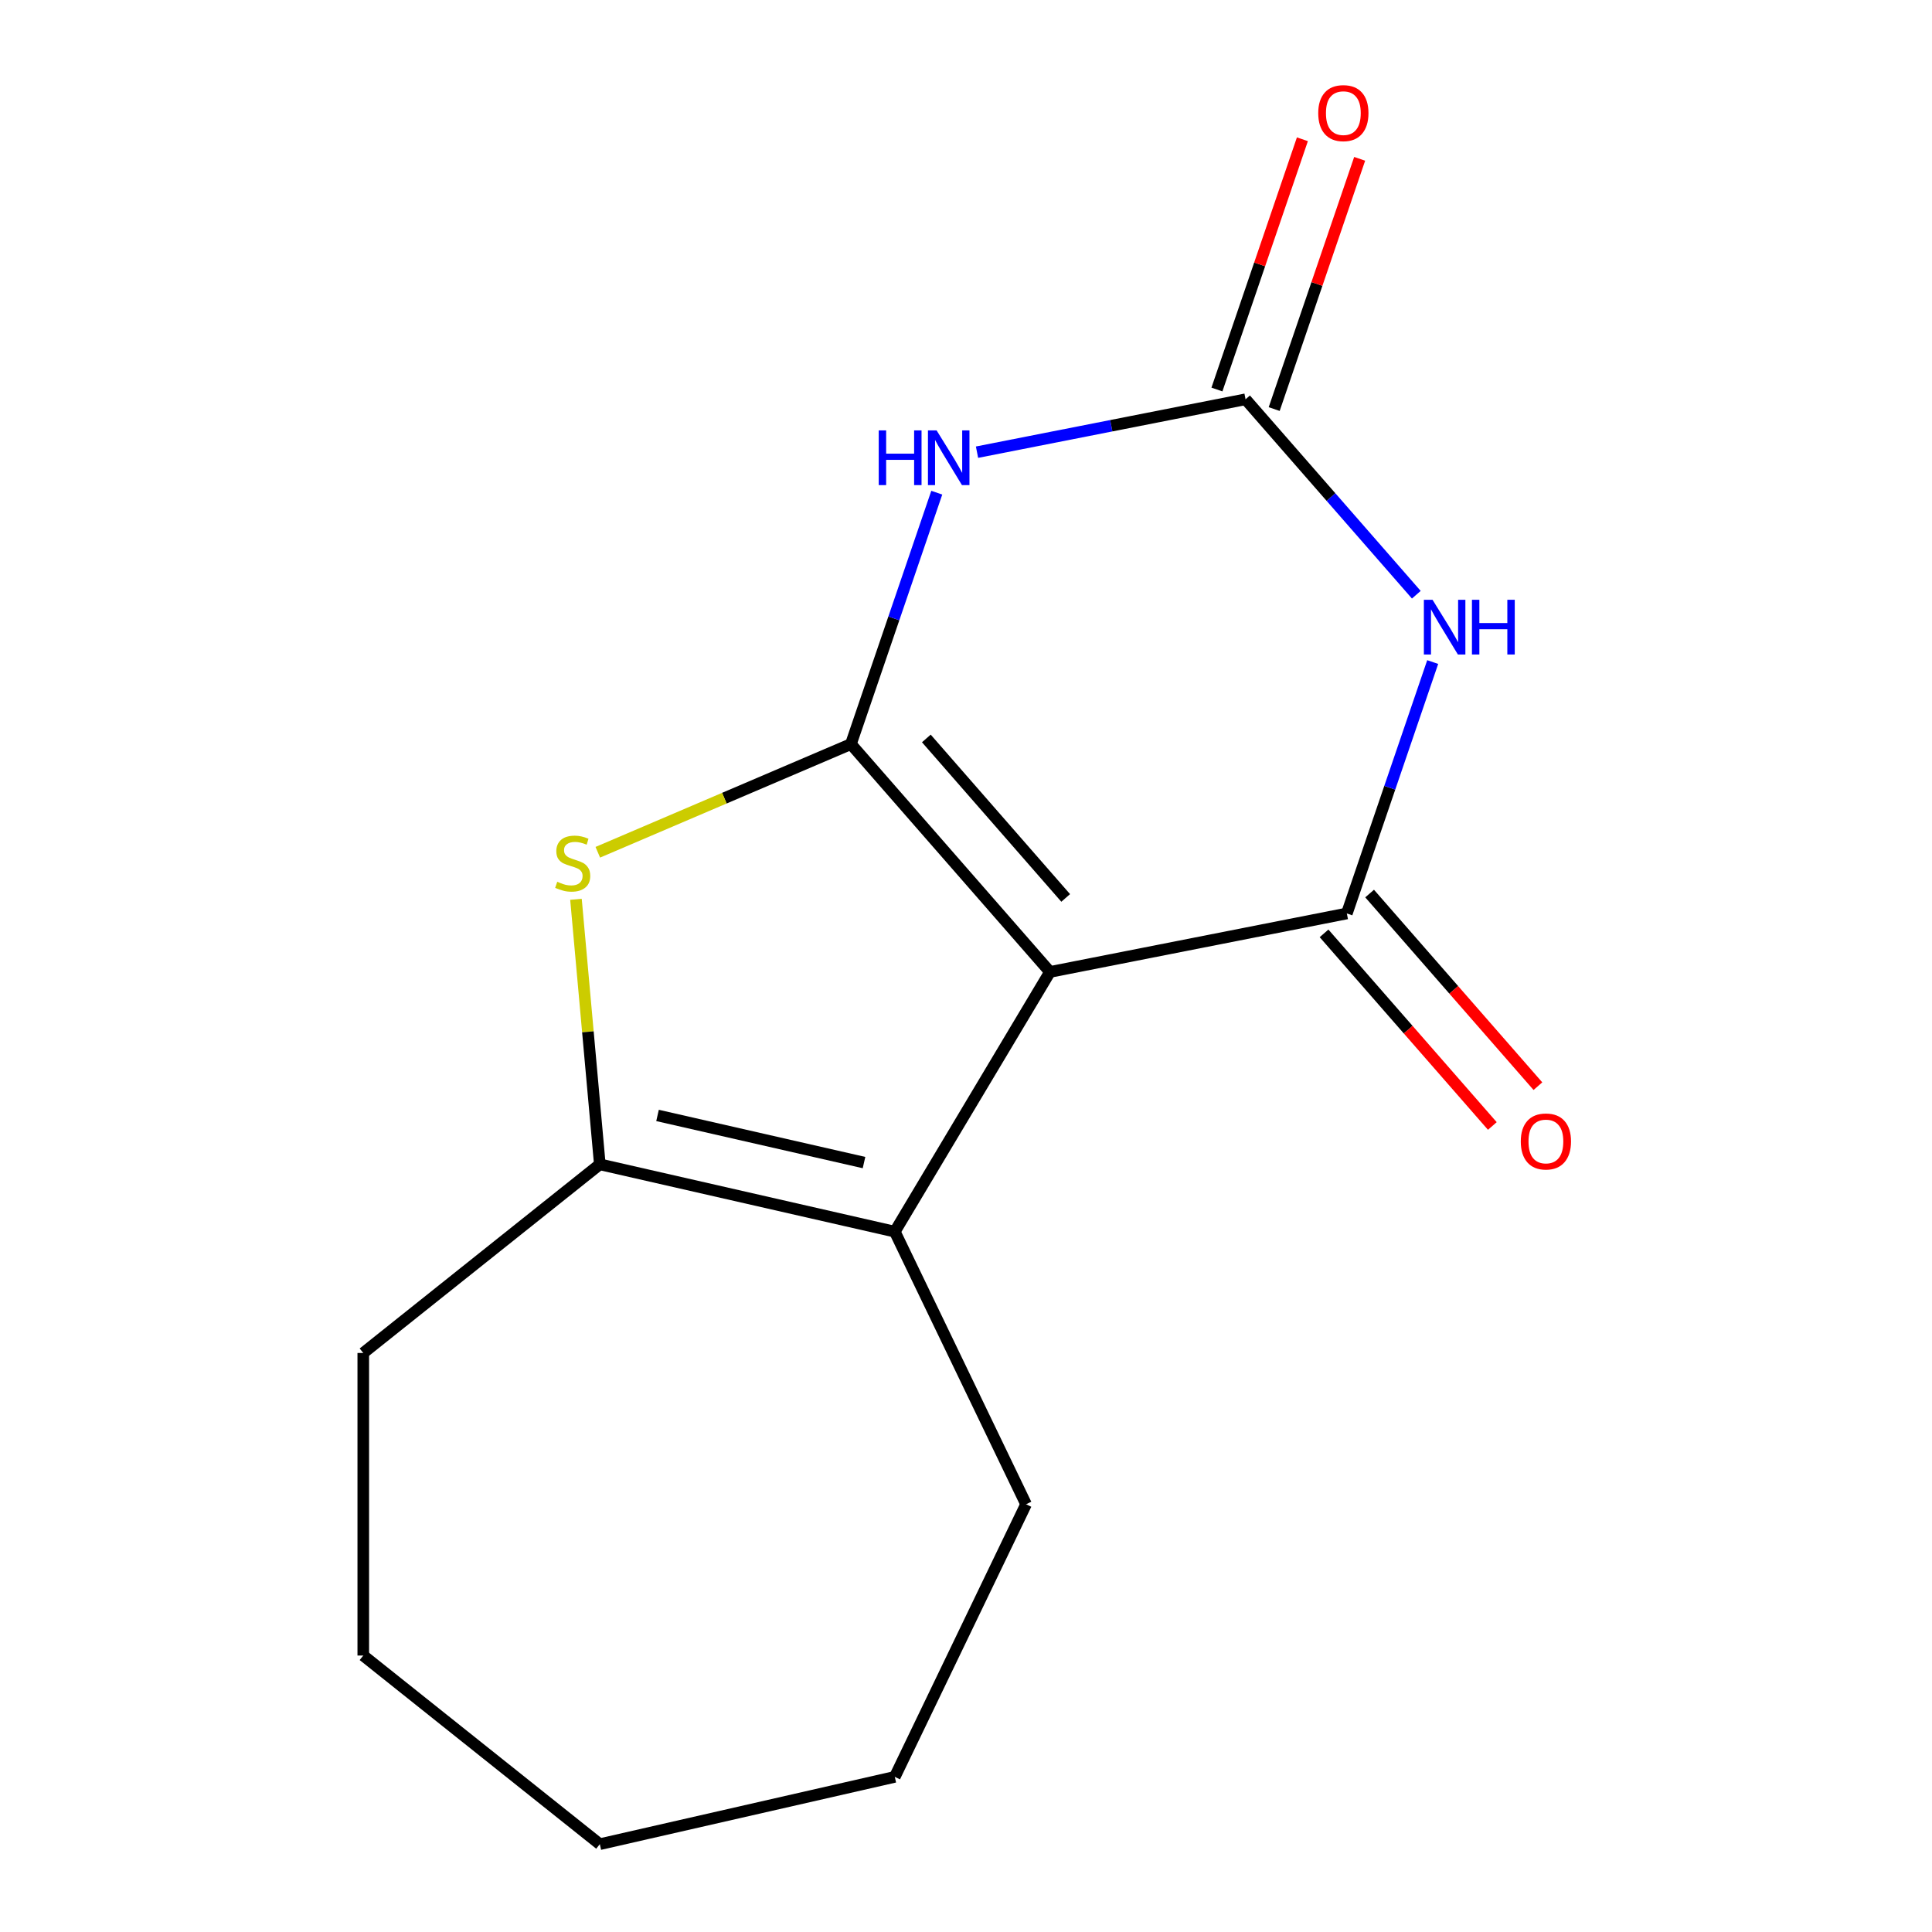 <?xml version='1.0' encoding='iso-8859-1'?>
<svg version='1.1' baseProfile='full'
              xmlns='http://www.w3.org/2000/svg'
                      xmlns:rdkit='http://www.rdkit.org/xml'
                      xmlns:xlink='http://www.w3.org/1999/xlink'
                  xml:space='preserve'
width='1000px' height='1000px' viewBox='0 0 1000 1000'>
<!-- END OF HEADER -->
<rect style='opacity:1.0;fill:#FFFFFF;stroke:none' width='1000' height='1000' x='0' y='0'> </rect>
<path class='bond-0' d='M 440.431,385.134 L 543.467,503.068' style='fill:none;fill-rule:evenodd;stroke:#000000;stroke-width:6px;stroke-linecap:butt;stroke-linejoin:miter;stroke-opacity:1' />
<path class='bond-0' d='M 479.473,382.217 L 551.599,464.771' style='fill:none;fill-rule:evenodd;stroke:#000000;stroke-width:6px;stroke-linecap:butt;stroke-linejoin:miter;stroke-opacity:1' />
<path class='bond-2' d='M 440.431,385.134 L 462.652,320.072' style='fill:none;fill-rule:evenodd;stroke:#000000;stroke-width:6px;stroke-linecap:butt;stroke-linejoin:miter;stroke-opacity:1' />
<path class='bond-2' d='M 462.652,320.072 L 484.874,255.009' style='fill:none;fill-rule:evenodd;stroke:#0000FF;stroke-width:6px;stroke-linecap:butt;stroke-linejoin:miter;stroke-opacity:1' />
<path class='bond-5' d='M 440.431,385.134 L 374.927,413.131' style='fill:none;fill-rule:evenodd;stroke:#000000;stroke-width:6px;stroke-linecap:butt;stroke-linejoin:miter;stroke-opacity:1' />
<path class='bond-5' d='M 374.927,413.131 L 309.424,441.129' style='fill:none;fill-rule:evenodd;stroke:#CCCC00;stroke-width:6px;stroke-linecap:butt;stroke-linejoin:miter;stroke-opacity:1' />
<path class='bond-1' d='M 543.467,503.068 L 697.12,472.804' style='fill:none;fill-rule:evenodd;stroke:#000000;stroke-width:6px;stroke-linecap:butt;stroke-linejoin:miter;stroke-opacity:1' />
<path class='bond-6' d='M 543.467,503.068 L 463.145,637.506' style='fill:none;fill-rule:evenodd;stroke:#000000;stroke-width:6px;stroke-linecap:butt;stroke-linejoin:miter;stroke-opacity:1' />
<path class='bond-8' d='M 685.326,483.107 L 728.879,532.957' style='fill:none;fill-rule:evenodd;stroke:#000000;stroke-width:6px;stroke-linecap:butt;stroke-linejoin:miter;stroke-opacity:1' />
<path class='bond-8' d='M 728.879,532.957 L 772.431,582.807' style='fill:none;fill-rule:evenodd;stroke:#FF0000;stroke-width:6px;stroke-linecap:butt;stroke-linejoin:miter;stroke-opacity:1' />
<path class='bond-8' d='M 708.913,462.5 L 752.466,512.35' style='fill:none;fill-rule:evenodd;stroke:#000000;stroke-width:6px;stroke-linecap:butt;stroke-linejoin:miter;stroke-opacity:1' />
<path class='bond-8' d='M 752.466,512.35 L 796.018,562.199' style='fill:none;fill-rule:evenodd;stroke:#FF0000;stroke-width:6px;stroke-linecap:butt;stroke-linejoin:miter;stroke-opacity:1' />
<path class='bond-16' d='M 697.12,472.804 L 719.341,407.741' style='fill:none;fill-rule:evenodd;stroke:#000000;stroke-width:6px;stroke-linecap:butt;stroke-linejoin:miter;stroke-opacity:1' />
<path class='bond-16' d='M 719.341,407.741 L 741.563,342.679' style='fill:none;fill-rule:evenodd;stroke:#0000FF;stroke-width:6px;stroke-linecap:butt;stroke-linejoin:miter;stroke-opacity:1' />
<path class='bond-4' d='M 505.702,234.048 L 575.201,220.359' style='fill:none;fill-rule:evenodd;stroke:#0000FF;stroke-width:6px;stroke-linecap:butt;stroke-linejoin:miter;stroke-opacity:1' />
<path class='bond-4' d='M 575.201,220.359 L 644.7,206.67' style='fill:none;fill-rule:evenodd;stroke:#000000;stroke-width:6px;stroke-linecap:butt;stroke-linejoin:miter;stroke-opacity:1' />
<path class='bond-3' d='M 733.081,307.83 L 688.89,257.25' style='fill:none;fill-rule:evenodd;stroke:#0000FF;stroke-width:6px;stroke-linecap:butt;stroke-linejoin:miter;stroke-opacity:1' />
<path class='bond-3' d='M 688.89,257.25 L 644.7,206.67' style='fill:none;fill-rule:evenodd;stroke:#000000;stroke-width:6px;stroke-linecap:butt;stroke-linejoin:miter;stroke-opacity:1' />
<path class='bond-9' d='M 659.52,211.731 L 681.639,146.969' style='fill:none;fill-rule:evenodd;stroke:#000000;stroke-width:6px;stroke-linecap:butt;stroke-linejoin:miter;stroke-opacity:1' />
<path class='bond-9' d='M 681.639,146.969 L 703.758,82.207' style='fill:none;fill-rule:evenodd;stroke:#FF0000;stroke-width:6px;stroke-linecap:butt;stroke-linejoin:miter;stroke-opacity:1' />
<path class='bond-9' d='M 629.88,201.608 L 651.999,136.846' style='fill:none;fill-rule:evenodd;stroke:#000000;stroke-width:6px;stroke-linecap:butt;stroke-linejoin:miter;stroke-opacity:1' />
<path class='bond-9' d='M 651.999,136.846 L 674.118,72.084' style='fill:none;fill-rule:evenodd;stroke:#FF0000;stroke-width:6px;stroke-linecap:butt;stroke-linejoin:miter;stroke-opacity:1' />
<path class='bond-7' d='M 298.12,465.478 L 304.293,534.068' style='fill:none;fill-rule:evenodd;stroke:#CCCC00;stroke-width:6px;stroke-linecap:butt;stroke-linejoin:miter;stroke-opacity:1' />
<path class='bond-7' d='M 304.293,534.068 L 310.466,602.658' style='fill:none;fill-rule:evenodd;stroke:#000000;stroke-width:6px;stroke-linecap:butt;stroke-linejoin:miter;stroke-opacity:1' />
<path class='bond-10' d='M 463.145,637.506 L 531.093,778.602' style='fill:none;fill-rule:evenodd;stroke:#000000;stroke-width:6px;stroke-linecap:butt;stroke-linejoin:miter;stroke-opacity:1' />
<path class='bond-15' d='M 463.145,637.506 L 310.466,602.658' style='fill:none;fill-rule:evenodd;stroke:#000000;stroke-width:6px;stroke-linecap:butt;stroke-linejoin:miter;stroke-opacity:1' />
<path class='bond-15' d='M 447.213,601.743 L 340.338,577.349' style='fill:none;fill-rule:evenodd;stroke:#000000;stroke-width:6px;stroke-linecap:butt;stroke-linejoin:miter;stroke-opacity:1' />
<path class='bond-11' d='M 310.466,602.658 L 188.028,700.299' style='fill:none;fill-rule:evenodd;stroke:#000000;stroke-width:6px;stroke-linecap:butt;stroke-linejoin:miter;stroke-opacity:1' />
<path class='bond-12' d='M 531.093,778.602 L 463.145,919.698' style='fill:none;fill-rule:evenodd;stroke:#000000;stroke-width:6px;stroke-linecap:butt;stroke-linejoin:miter;stroke-opacity:1' />
<path class='bond-13' d='M 188.028,700.299 L 188.028,856.904' style='fill:none;fill-rule:evenodd;stroke:#000000;stroke-width:6px;stroke-linecap:butt;stroke-linejoin:miter;stroke-opacity:1' />
<path class='bond-17' d='M 463.145,919.698 L 310.466,954.545' style='fill:none;fill-rule:evenodd;stroke:#000000;stroke-width:6px;stroke-linecap:butt;stroke-linejoin:miter;stroke-opacity:1' />
<path class='bond-14' d='M 188.028,856.904 L 310.466,954.545' style='fill:none;fill-rule:evenodd;stroke:#000000;stroke-width:6px;stroke-linecap:butt;stroke-linejoin:miter;stroke-opacity:1' />
<path  class='atom-3' d='M 454.827 222.774
L 458.667 222.774
L 458.667 234.814
L 473.147 234.814
L 473.147 222.774
L 476.987 222.774
L 476.987 251.094
L 473.147 251.094
L 473.147 238.014
L 458.667 238.014
L 458.667 251.094
L 454.827 251.094
L 454.827 222.774
' fill='#0000FF'/>
<path  class='atom-3' d='M 484.787 222.774
L 494.067 237.774
Q 494.987 239.254, 496.467 241.934
Q 497.947 244.614, 498.027 244.774
L 498.027 222.774
L 501.787 222.774
L 501.787 251.094
L 497.907 251.094
L 487.947 234.694
Q 486.787 232.774, 485.547 230.574
Q 484.347 228.374, 483.987 227.694
L 483.987 251.094
L 480.307 251.094
L 480.307 222.774
L 484.787 222.774
' fill='#0000FF'/>
<path  class='atom-4' d='M 741.476 310.444
L 750.756 325.444
Q 751.676 326.924, 753.156 329.604
Q 754.636 332.284, 754.716 332.444
L 754.716 310.444
L 758.476 310.444
L 758.476 338.764
L 754.596 338.764
L 744.636 322.364
Q 743.476 320.444, 742.236 318.244
Q 741.036 316.044, 740.676 315.364
L 740.676 338.764
L 736.996 338.764
L 736.996 310.444
L 741.476 310.444
' fill='#0000FF'/>
<path  class='atom-4' d='M 761.876 310.444
L 765.716 310.444
L 765.716 322.484
L 780.196 322.484
L 780.196 310.444
L 784.036 310.444
L 784.036 338.764
L 780.196 338.764
L 780.196 325.684
L 765.716 325.684
L 765.716 338.764
L 761.876 338.764
L 761.876 310.444
' fill='#0000FF'/>
<path  class='atom-6' d='M 288.429 456.403
Q 288.749 456.523, 290.069 457.083
Q 291.389 457.643, 292.829 458.003
Q 294.309 458.323, 295.749 458.323
Q 298.429 458.323, 299.989 457.043
Q 301.549 455.723, 301.549 453.443
Q 301.549 451.883, 300.749 450.923
Q 299.989 449.963, 298.789 449.443
Q 297.589 448.923, 295.589 448.323
Q 293.069 447.563, 291.549 446.843
Q 290.069 446.123, 288.989 444.603
Q 287.949 443.083, 287.949 440.523
Q 287.949 436.963, 290.349 434.763
Q 292.789 432.563, 297.589 432.563
Q 300.869 432.563, 304.589 434.123
L 303.669 437.203
Q 300.269 435.803, 297.709 435.803
Q 294.949 435.803, 293.429 436.963
Q 291.909 438.083, 291.949 440.043
Q 291.949 441.563, 292.709 442.483
Q 293.509 443.403, 294.629 443.923
Q 295.789 444.443, 297.709 445.043
Q 300.269 445.843, 301.789 446.643
Q 303.309 447.443, 304.389 449.083
Q 305.509 450.683, 305.509 453.443
Q 305.509 457.363, 302.869 459.483
Q 300.269 461.563, 295.909 461.563
Q 293.389 461.563, 291.469 461.003
Q 289.589 460.483, 287.349 459.563
L 288.429 456.403
' fill='#CCCC00'/>
<path  class='atom-9' d='M 787.156 590.818
Q 787.156 584.018, 790.516 580.218
Q 793.876 576.418, 800.156 576.418
Q 806.436 576.418, 809.796 580.218
Q 813.156 584.018, 813.156 590.818
Q 813.156 597.698, 809.756 601.618
Q 806.356 605.498, 800.156 605.498
Q 793.916 605.498, 790.516 601.618
Q 787.156 597.738, 787.156 590.818
M 800.156 602.298
Q 804.476 602.298, 806.796 599.418
Q 809.156 596.498, 809.156 590.818
Q 809.156 585.258, 806.796 582.458
Q 804.476 579.618, 800.156 579.618
Q 795.836 579.618, 793.476 582.418
Q 791.156 585.218, 791.156 590.818
Q 791.156 596.538, 793.476 599.418
Q 795.836 602.298, 800.156 602.298
' fill='#FF0000'/>
<path  class='atom-10' d='M 682.316 58.55
Q 682.316 51.75, 685.676 47.95
Q 689.036 44.15, 695.316 44.15
Q 701.596 44.15, 704.956 47.95
Q 708.316 51.75, 708.316 58.55
Q 708.316 65.43, 704.916 69.35
Q 701.516 73.23, 695.316 73.23
Q 689.076 73.23, 685.676 69.35
Q 682.316 65.47, 682.316 58.55
M 695.316 70.03
Q 699.636 70.03, 701.956 67.15
Q 704.316 64.23, 704.316 58.55
Q 704.316 52.99, 701.956 50.19
Q 699.636 47.35, 695.316 47.35
Q 690.996 47.35, 688.636 50.15
Q 686.316 52.95, 686.316 58.55
Q 686.316 64.27, 688.636 67.15
Q 690.996 70.03, 695.316 70.03
' fill='#FF0000'/>
</svg>
